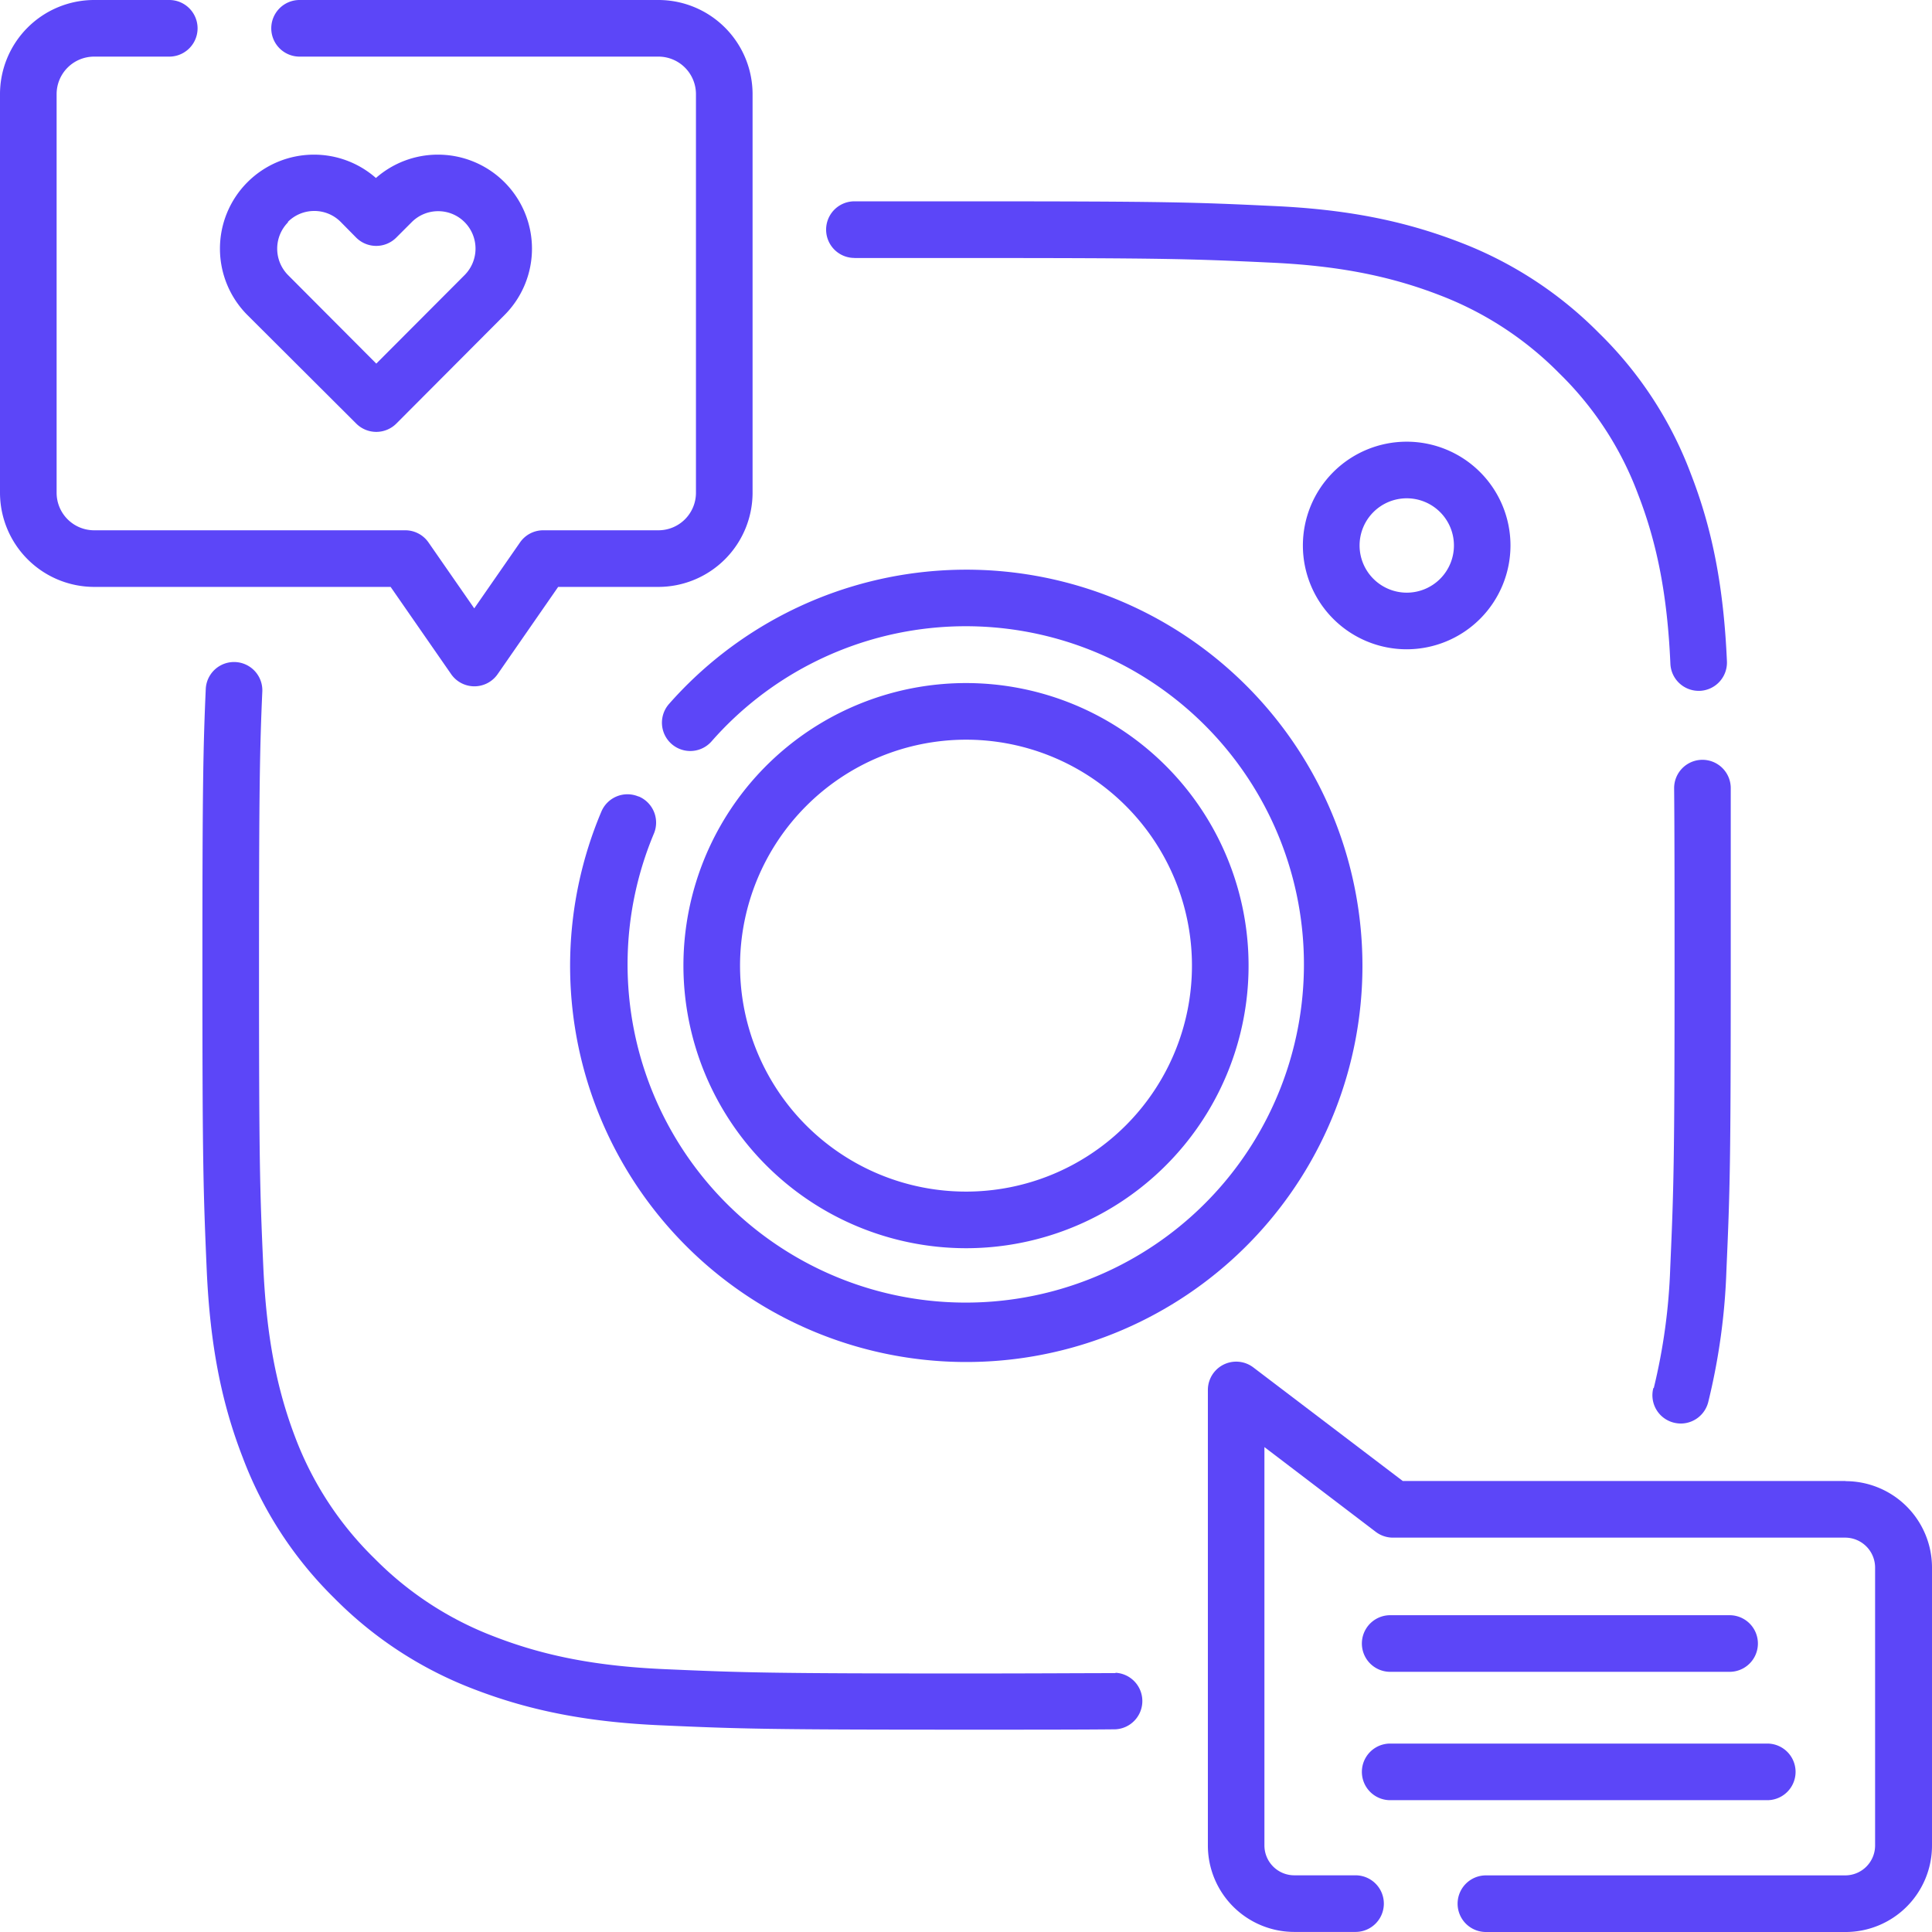 <?xml version="1.0" encoding="UTF-8"?>
<svg xmlns="http://www.w3.org/2000/svg" viewBox="0 0 268.22 268.22">
  <defs>
    <style>.cls-1{fill:#5c46f8;}</style>
  </defs>
  <title>IconoFb_2</title>
  <g id="Capa_2" data-name="Capa 2">
    <g id="Capa_1-2" data-name="Capa 1">
      <path class="cls-1" d="M154.88,232.28h0c-4.79,0-11,.05-20.67.05-27.4,0-31-.12-41.94-.6-9.31-.41-16.58-1.79-23.58-4.5A46.59,46.59,0,0,1,52,216.37l0,0A46.41,46.41,0,0,1,41,199.58C38.35,192.65,37,185.39,36.56,176c-.49-10.95-.6-14.58-.6-41.95,0-24.34.1-30,.46-38.13a3.93,3.93,0,0,0-7.85-.35c-.37,8.27-.47,14-.47,38.48,0,27.54.12,31.2.6,42.3.46,10.25,2,18.28,5,26a54.07,54.07,0,0,0,12.71,19.52,54.55,54.55,0,0,0,19.44,12.66c7.8,3,15.83,4.56,26,5,11,.49,14.71.6,42.28.6,9.72,0,15.91,0,20.73-.05a3.93,3.93,0,0,0,0-7.85Z"></path>
      <path class="cls-1" d="M229.53,192.72a3.92,3.92,0,0,0,2.82,4.78,4.19,4.19,0,0,0,1,.13,3.94,3.94,0,0,0,3.81-3,88.93,88.93,0,0,0,2.52-18.29c.49-11.1.6-14.77.6-42.3,0-12.15,0-19.3,0-24.66a3.93,3.93,0,1,0-7.86.07c.05,5.33.06,12.46.06,24.59,0,27.36-.12,31-.6,41.95a81.87,81.87,0,0,1-2.28,16.69Z"></path>
      <path class="cls-1" d="M118.64,35.82h0c4.18,0,9.24,0,15.57,0,27.54,0,31.15.12,42,.63,9.32.41,16.58,1.8,23.58,4.5a46.71,46.71,0,0,1,16.67,10.86s0,0,.05.05a45.77,45.77,0,0,1,10.9,16.75c2.69,6.92,4.08,14.18,4.49,23.54a3.93,3.93,0,0,0,3.92,3.76H236a3.93,3.93,0,0,0,3.75-4.1c-.45-10.26-2-18.29-5-26A53.65,53.65,0,0,0,222,46.25a54.55,54.55,0,0,0-19.44-12.66c-7.8-3-15.83-4.56-26-5-11-.52-14.62-.64-42.34-.64-6.34,0-11.41,0-15.6,0a3.93,3.93,0,0,0,0,7.86Z"></path>
      <path class="cls-1" d="M88.64,110.58a3.93,3.93,0,0,0-5.15,2.09,55,55,0,1,0,9.39-14.94,3.93,3.93,0,0,0,5.9,5.2,46.95,46.95,0,1,1-8,12.8,3.94,3.94,0,0,0-2.09-5.15Z"></path>
      <path class="cls-1" d="M134.1,173.29a39.23,39.23,0,1,0-39.22-39.23,39.27,39.27,0,0,0,39.22,39.23Zm0-70.6a31.37,31.37,0,1,1-31.36,31.37,31.4,31.4,0,0,1,31.36-31.37Z"></path>
      <path class="cls-1" d="M209.7,75.73a14.41,14.41,0,1,0-14.4,14.41,14.42,14.42,0,0,0,14.4-14.41Zm-20.95,0a6.55,6.55,0,1,1,6.55,6.55,6.56,6.56,0,0,1-6.55-6.55Z"></path>
      <path class="cls-1" d="M256.22,205.61H194.75L174,189.84a3.93,3.93,0,0,0-6.31,3.13v63.24a12,12,0,0,0,12,12h8.5a3.93,3.93,0,1,0,0-7.86h-8.5a4.15,4.15,0,0,1-4.15-4.15V200.9L191,212.67a3.94,3.94,0,0,0,2.38.8h62.8a4.16,4.16,0,0,1,4.14,4.16v38.58a4.15,4.15,0,0,1-4.14,4.15H206.29a3.93,3.93,0,1,0,0,7.86h49.93a12,12,0,0,0,12-12V217.63a12,12,0,0,0-12-12Z"></path>
      <path class="cls-1" d="M193,249.92h52.35a3.93,3.93,0,1,0,0-7.86H193a3.93,3.93,0,0,0,0,7.86Z"></path>
      <path class="cls-1" d="M193,232.1h47.12a3.93,3.93,0,1,0,0-7.86H193a3.93,3.93,0,0,0,0,7.86Z"></path>
      <path class="cls-1" d="M62.63,93.59a3.93,3.93,0,0,0,6.46,0l8.4-12.11H91.42a13.09,13.09,0,0,0,13.06-13.07V13.07A13.08,13.08,0,0,0,91.42,0H41.59a3.93,3.93,0,0,0,0,7.86H91.42a5.21,5.21,0,0,1,5.2,5.21V68.41a5.21,5.21,0,0,1-5.2,5.21h-16a3.92,3.92,0,0,0-3.23,1.69l-6.35,9.15-6.35-9.15a3.92,3.92,0,0,0-3.23-1.69H13.06a5.21,5.21,0,0,1-5.2-5.21V13.07a5.21,5.21,0,0,1,5.2-5.21H23.5A3.93,3.93,0,0,0,23.5,0H13.06A13.08,13.08,0,0,0,0,13.07V68.41A13.09,13.09,0,0,0,13.06,81.48H54.23Z"></path>
      <path class="cls-1" d="M49.46,58.81a3.94,3.94,0,0,0,5.56,0l15-15.05a13.05,13.05,0,0,0-9.22-22.29h0a13,13,0,0,0-8.61,3.24,13,13,0,0,0-8.6-3.24h0a13.05,13.05,0,0,0-9.22,22.29Zm-9.5-28a5.15,5.15,0,0,1,3.67-1.52h0a5.14,5.14,0,0,1,3.68,1.53L49.46,33A3.94,3.94,0,0,0,55,33l2.15-2.15a5.16,5.16,0,0,1,3.68-1.53h0a5.15,5.15,0,0,1,3.67,1.52,5.21,5.21,0,0,1,0,7.35L52.24,50.48,40,38.2a5.21,5.21,0,0,1,0-7.35Z"></path>
    </g>
  </g>
</svg>

